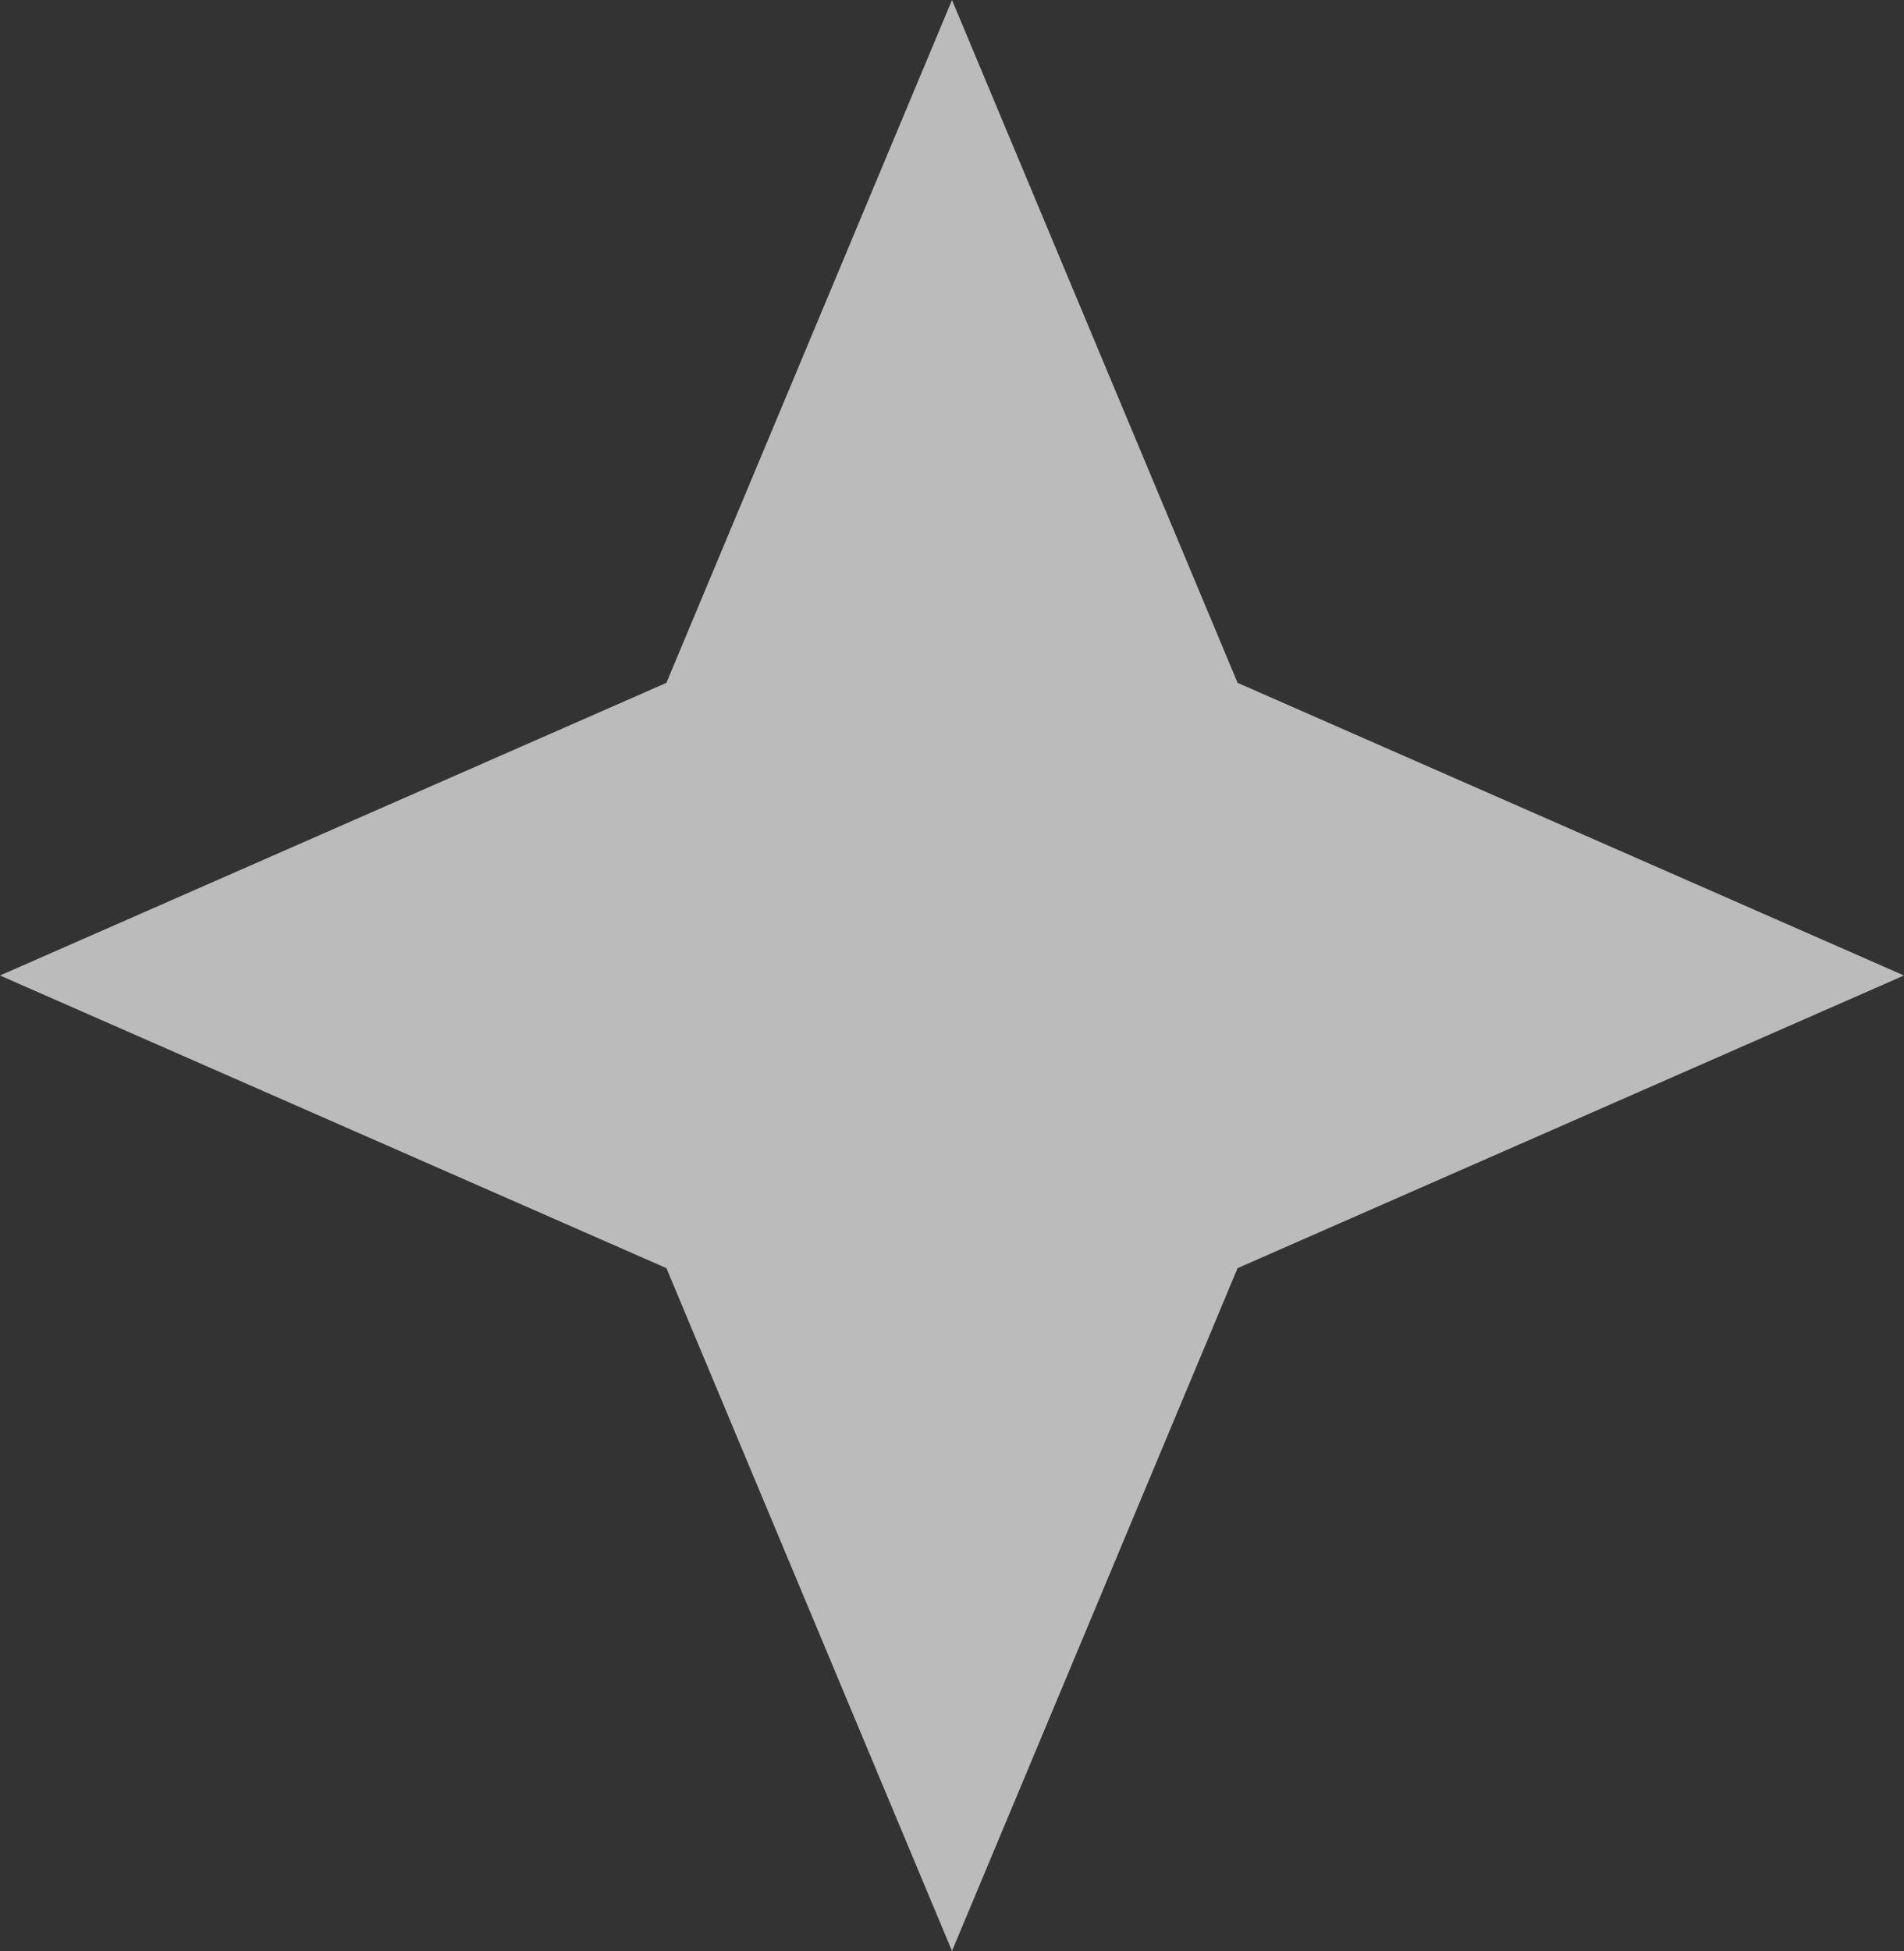 <svg xmlns="http://www.w3.org/2000/svg" width="41" height="42" viewBox="0 0 41 42">
  <rect x="0" y="0" width="41" height="42" fill="#333333" stroke="none"/>
  <path id="r2" d="M20.5,0l6.15,14.7L41,21,26.65,27.3,20.5,42,14.35,27.3,0,21l14.35-6.3Z" fill="#fff" opacity="0.665"/>
</svg>
